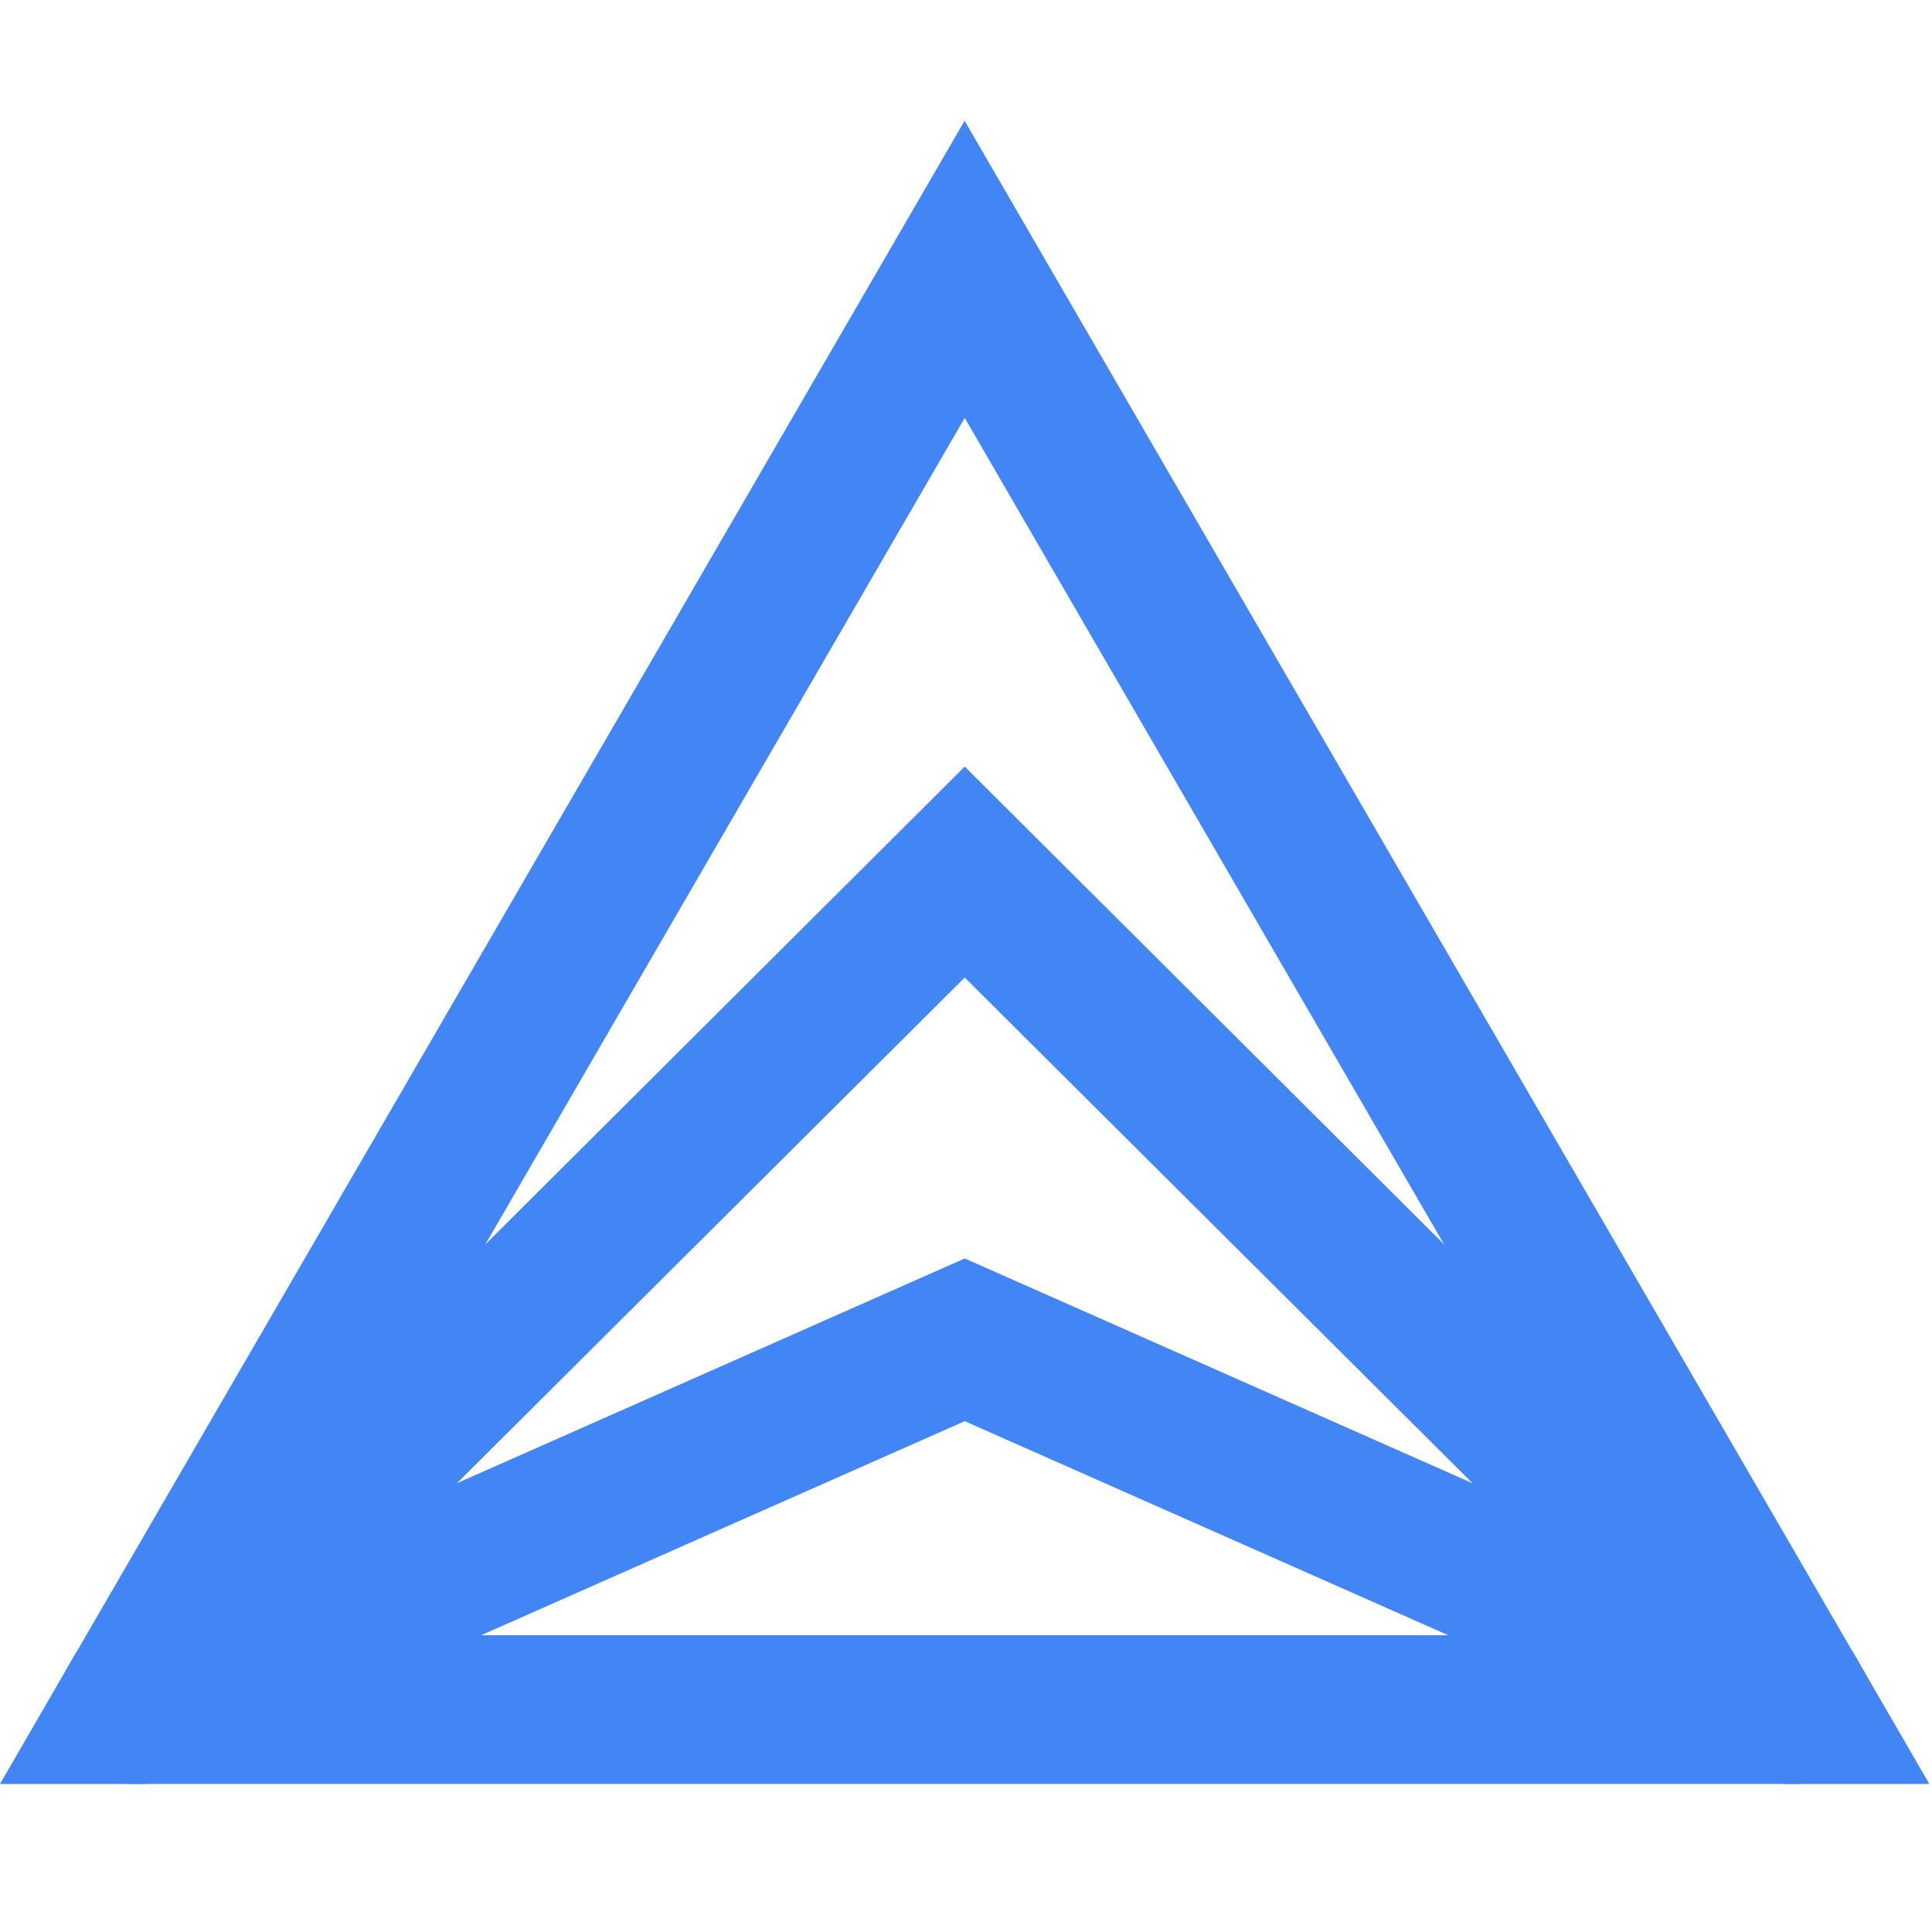 <?xml version="1.0" encoding="UTF-8"?>
<svg width="32px" height="32px" viewBox="0 0 32 32" version="1.1" xmlns="http://www.w3.org/2000/svg" xmlns:xlink="http://www.w3.org/1999/xlink">
    <title>Products Icone_Anthos</title>
    <g id="Page-1" stroke="none" stroke-width="1" fill="none" fill-rule="evenodd">
        <g id="Artboard" transform="translate(-717, -57)">
            <g id="Products-Icone_Anthos" transform="translate(717, 57)">
                <rect id="Rectangle" x="0" y="0" width="32" height="31.915"></rect>
                <g id="anthos-icon" transform="translate(0, 2)" fill="#4285F4" fill-rule="nonzero">
                    <polygon id="Path" points="28.744 26.931 15.979 4.922 3.213 26.931 1.071 25.701 15.977 0 30.885 25.701"></polygon>
                    <polyline id="Path" points="28.93 27.088 15.979 14.191 3.028 27.088 1.274 25.354 15.979 10.697 30.684 25.354"></polyline>
                    <polyline id="Path" points="2.14 25.085 29.816 25.085 29.816 27.548 2.14 27.548"></polyline>
                    <polygon id="Path" points="1.271 25.354 15.979 18.844 30.685 25.354 31.956 27.548 29.552 27.548 15.979 21.539 2.404 27.548 0 27.548"></polygon>
                </g>
            </g>
        </g>
    </g>
</svg>